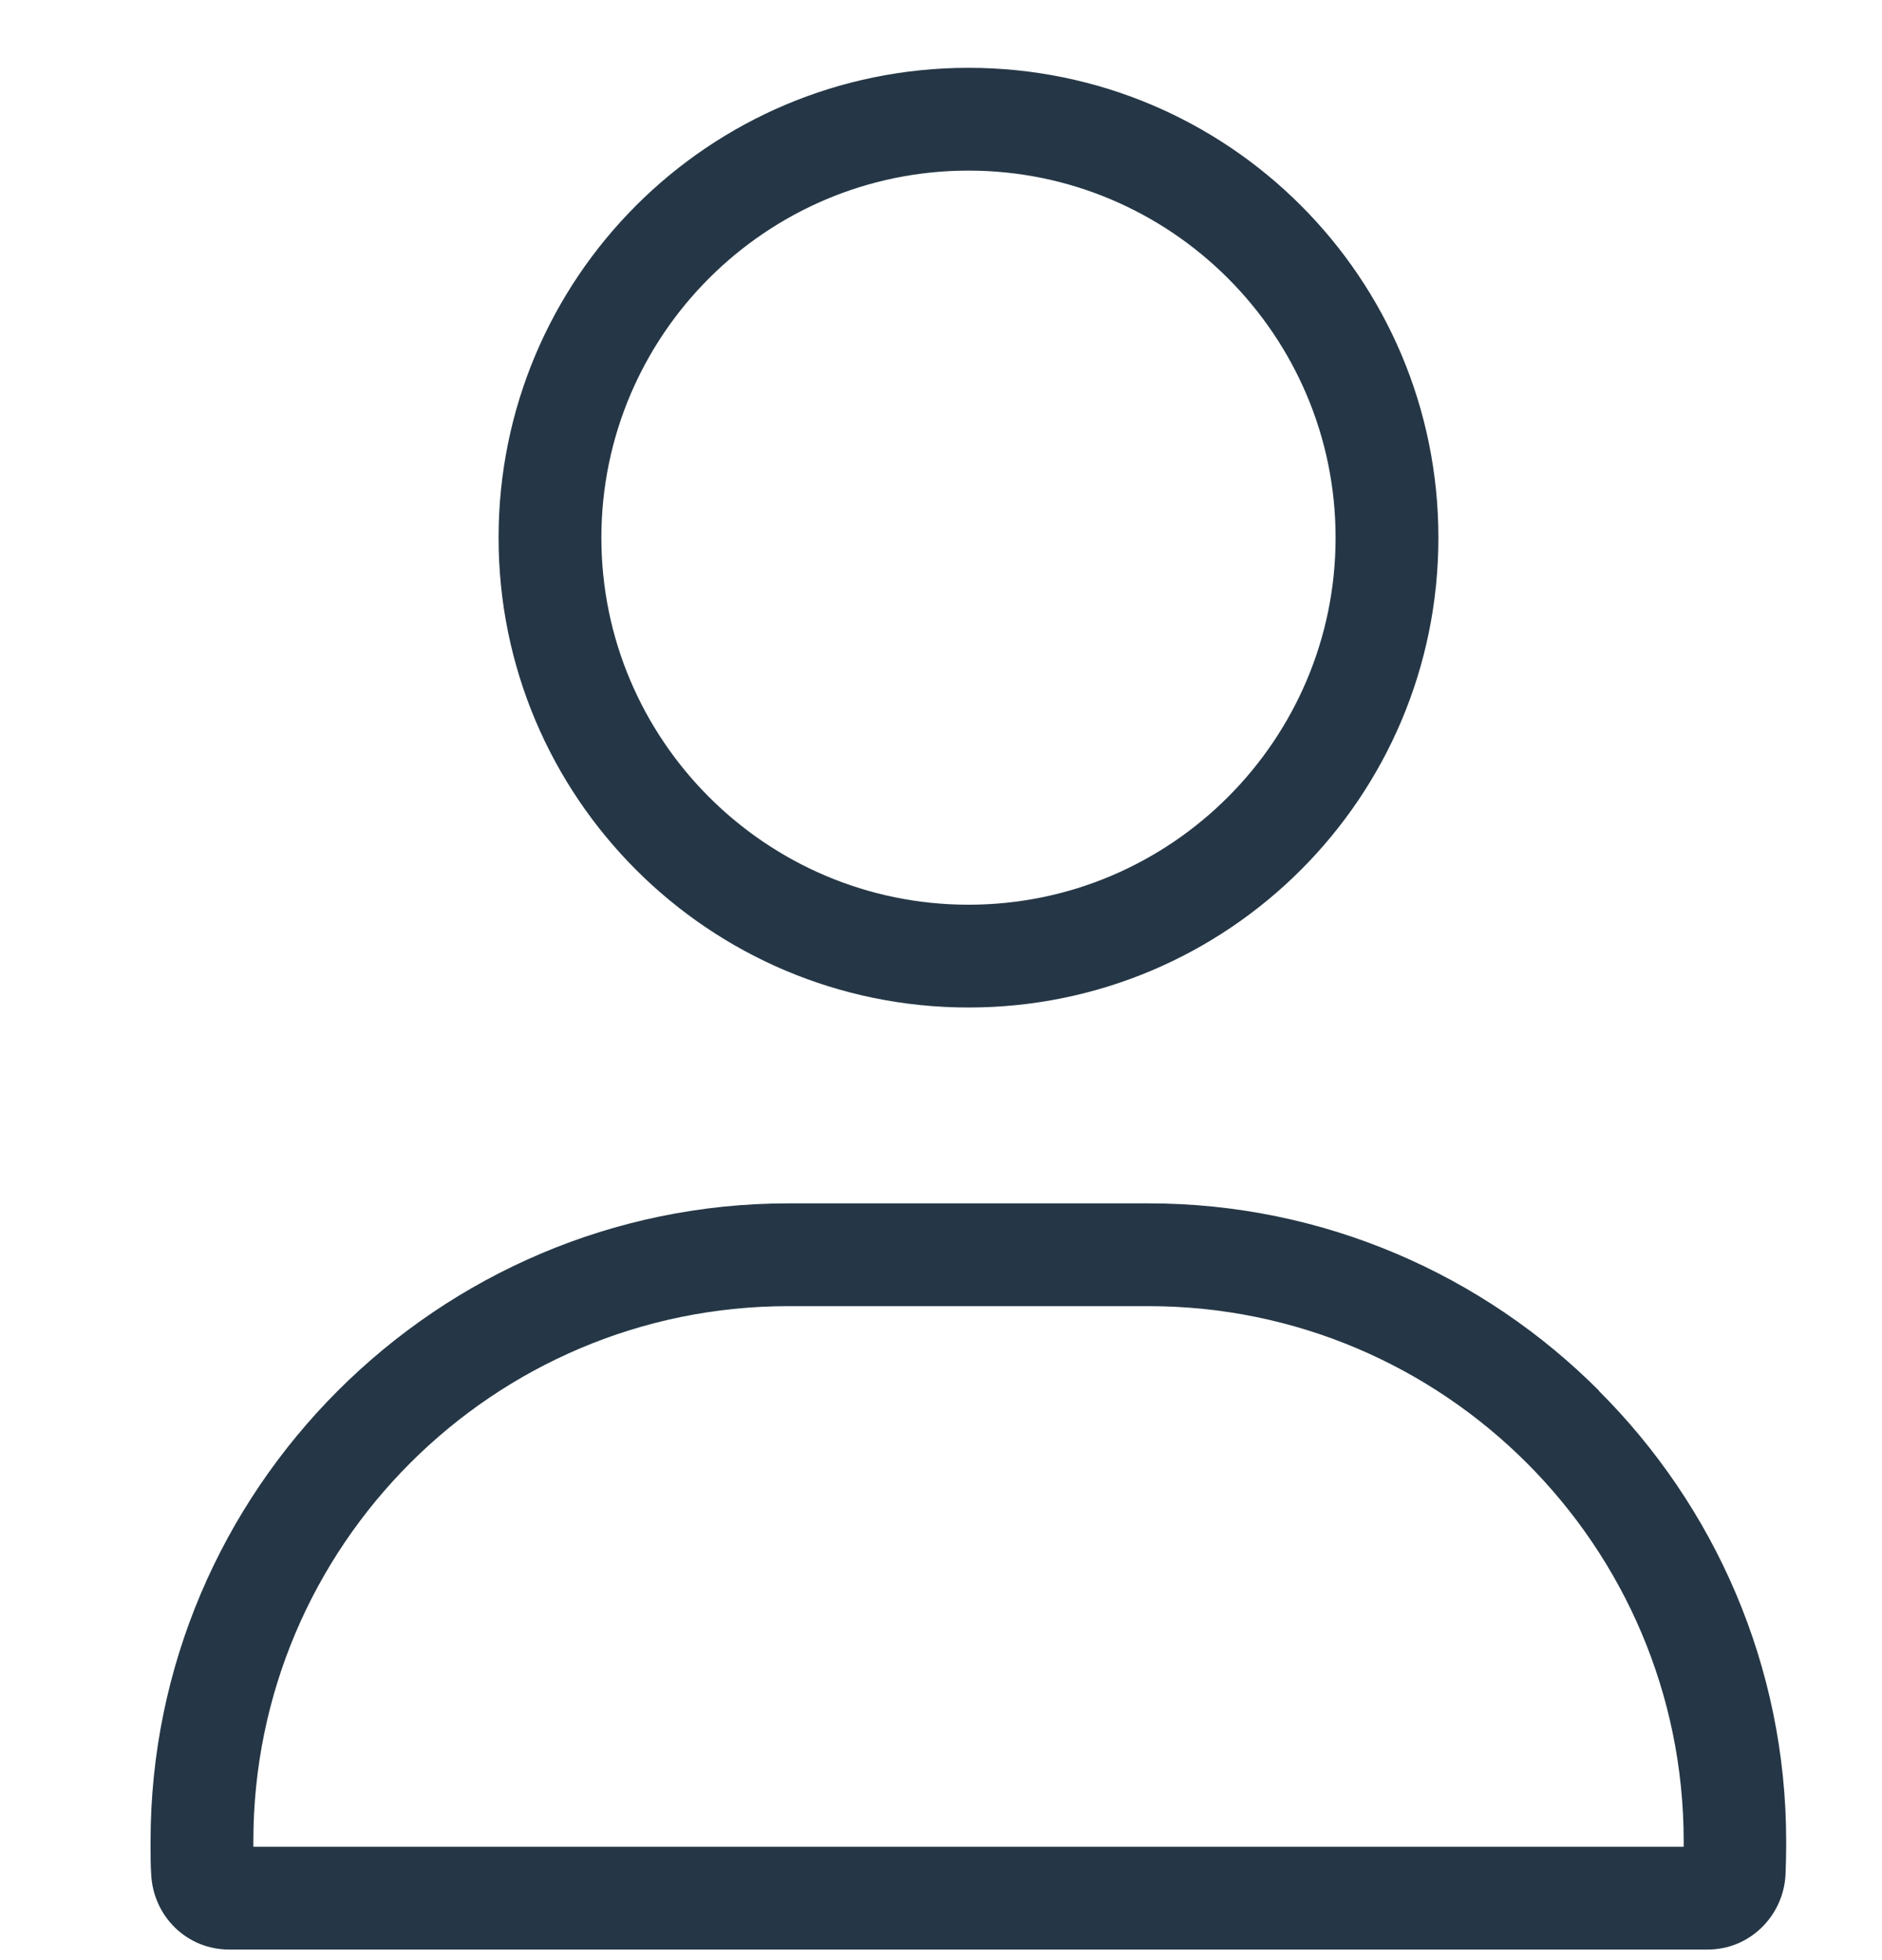 <svg width="24" height="25" viewBox="0 0 24 25" fill="none" xmlns="http://www.w3.org/2000/svg">
<g clip-path="url(#clip0_63_361)">
<path d="M12.351 2.176C14.931 2.176 17.032 4.277 17.032 6.858C17.032 9.438 14.931 11.539 12.351 11.539C9.77 11.539 7.669 9.438 7.669 6.858C7.669 4.277 9.77 2.176 12.351 2.176ZM12.351 0.865C9.04 0.865 6.358 3.547 6.358 6.858C6.358 10.169 9.04 12.85 12.351 12.85C15.662 12.85 18.343 10.169 18.343 6.858C18.343 3.547 15.662 0.865 12.351 0.865Z" fill="#253746"/>
<path d="M20.392 17.738C18.92 16.262 16.883 15.348 14.647 15.348H10.055C5.579 15.348 1.92 19.008 1.92 23.483C1.92 23.506 1.92 23.532 1.92 23.554C1.92 23.671 1.92 23.79 1.928 23.906C1.954 24.442 2.384 24.865 2.92 24.865H21.778C22.313 24.865 22.744 24.438 22.77 23.906C22.774 23.79 22.778 23.674 22.778 23.554C22.778 23.532 22.778 23.506 22.778 23.483C22.778 21.247 21.864 19.21 20.388 17.738H20.392ZM3.231 23.554V23.483C3.231 19.719 6.291 16.659 10.055 16.659H14.647C18.411 16.659 21.471 19.719 21.471 23.483V23.554H3.231Z" fill="#253746"/>
</g>
<defs>
<clipPath id="clip0_63_361">
<rect width="24" height="24" fill="white" transform="translate(0 0.865)"/>
</clipPath>
</defs>
</svg>
